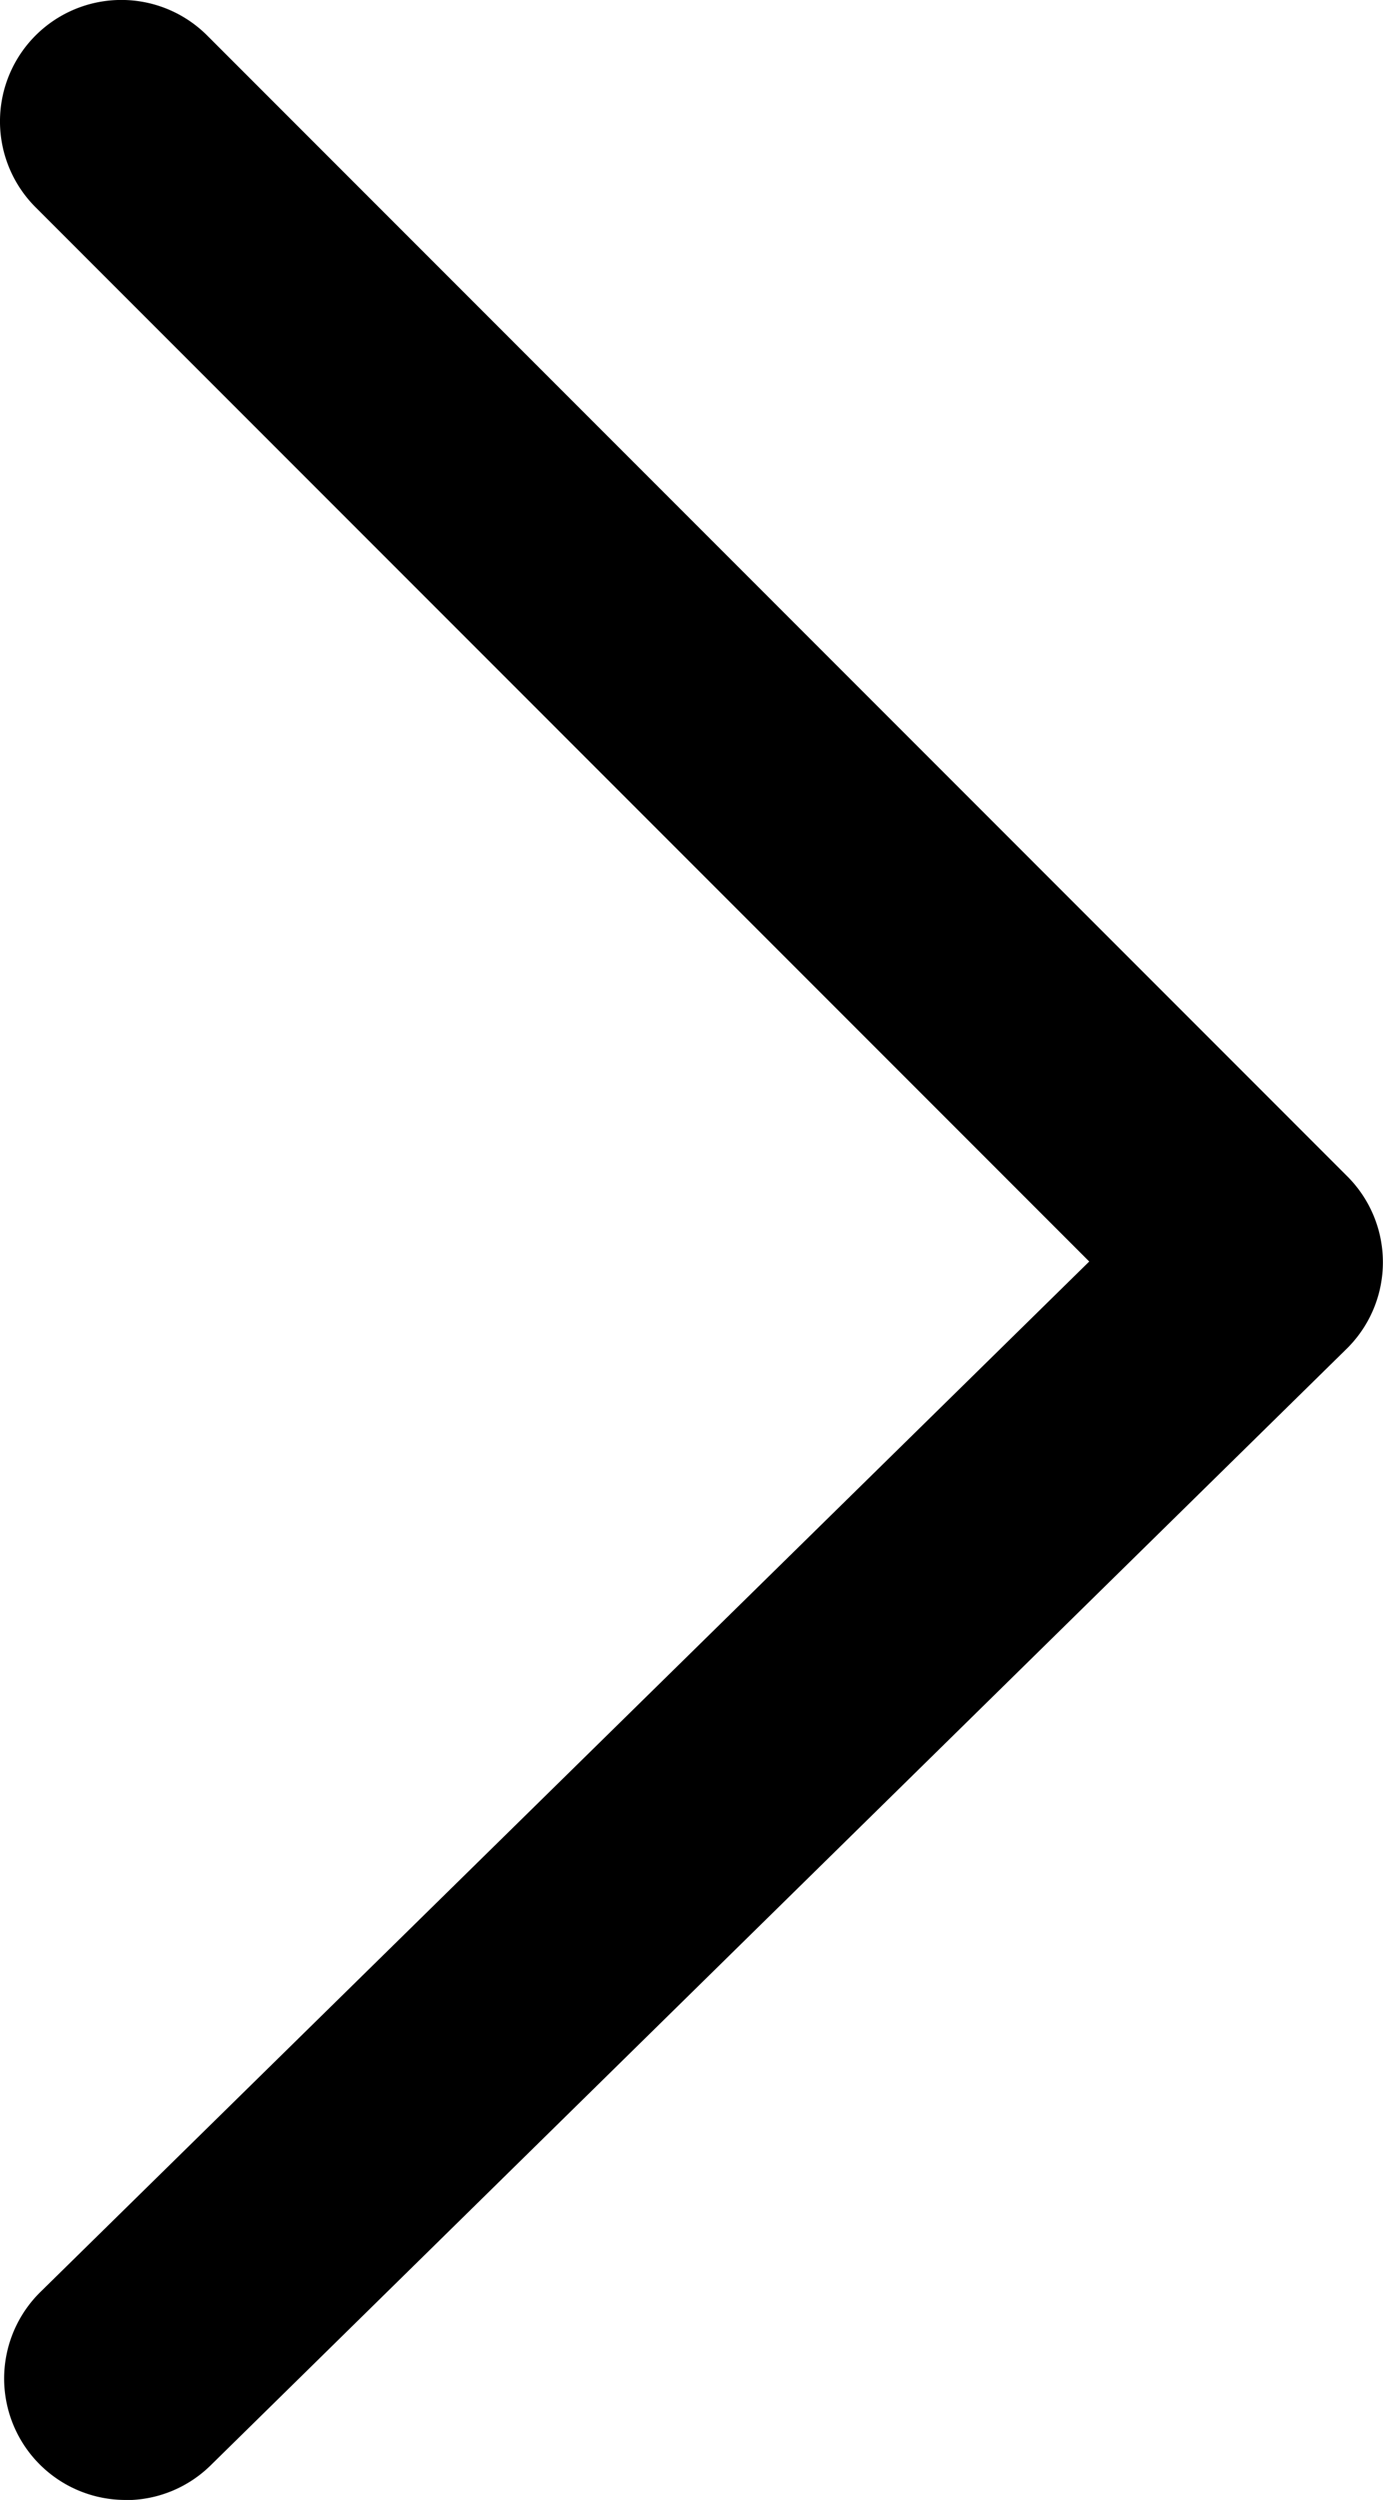 <svg xmlns="http://www.w3.org/2000/svg" viewBox="0 0 17.094 30.885"><path d="M1.552 30.885A1.5 1.5 0 0 1 .5 28.315l12.963-12.73L.439 2.56A1.5 1.5 0 0 1 2.561.439l14.093 14.095a1.5 1.5 0 0 1-.01 2.13L2.604 30.457a1.495 1.495 0 0 1-1.051.43z"/></svg>